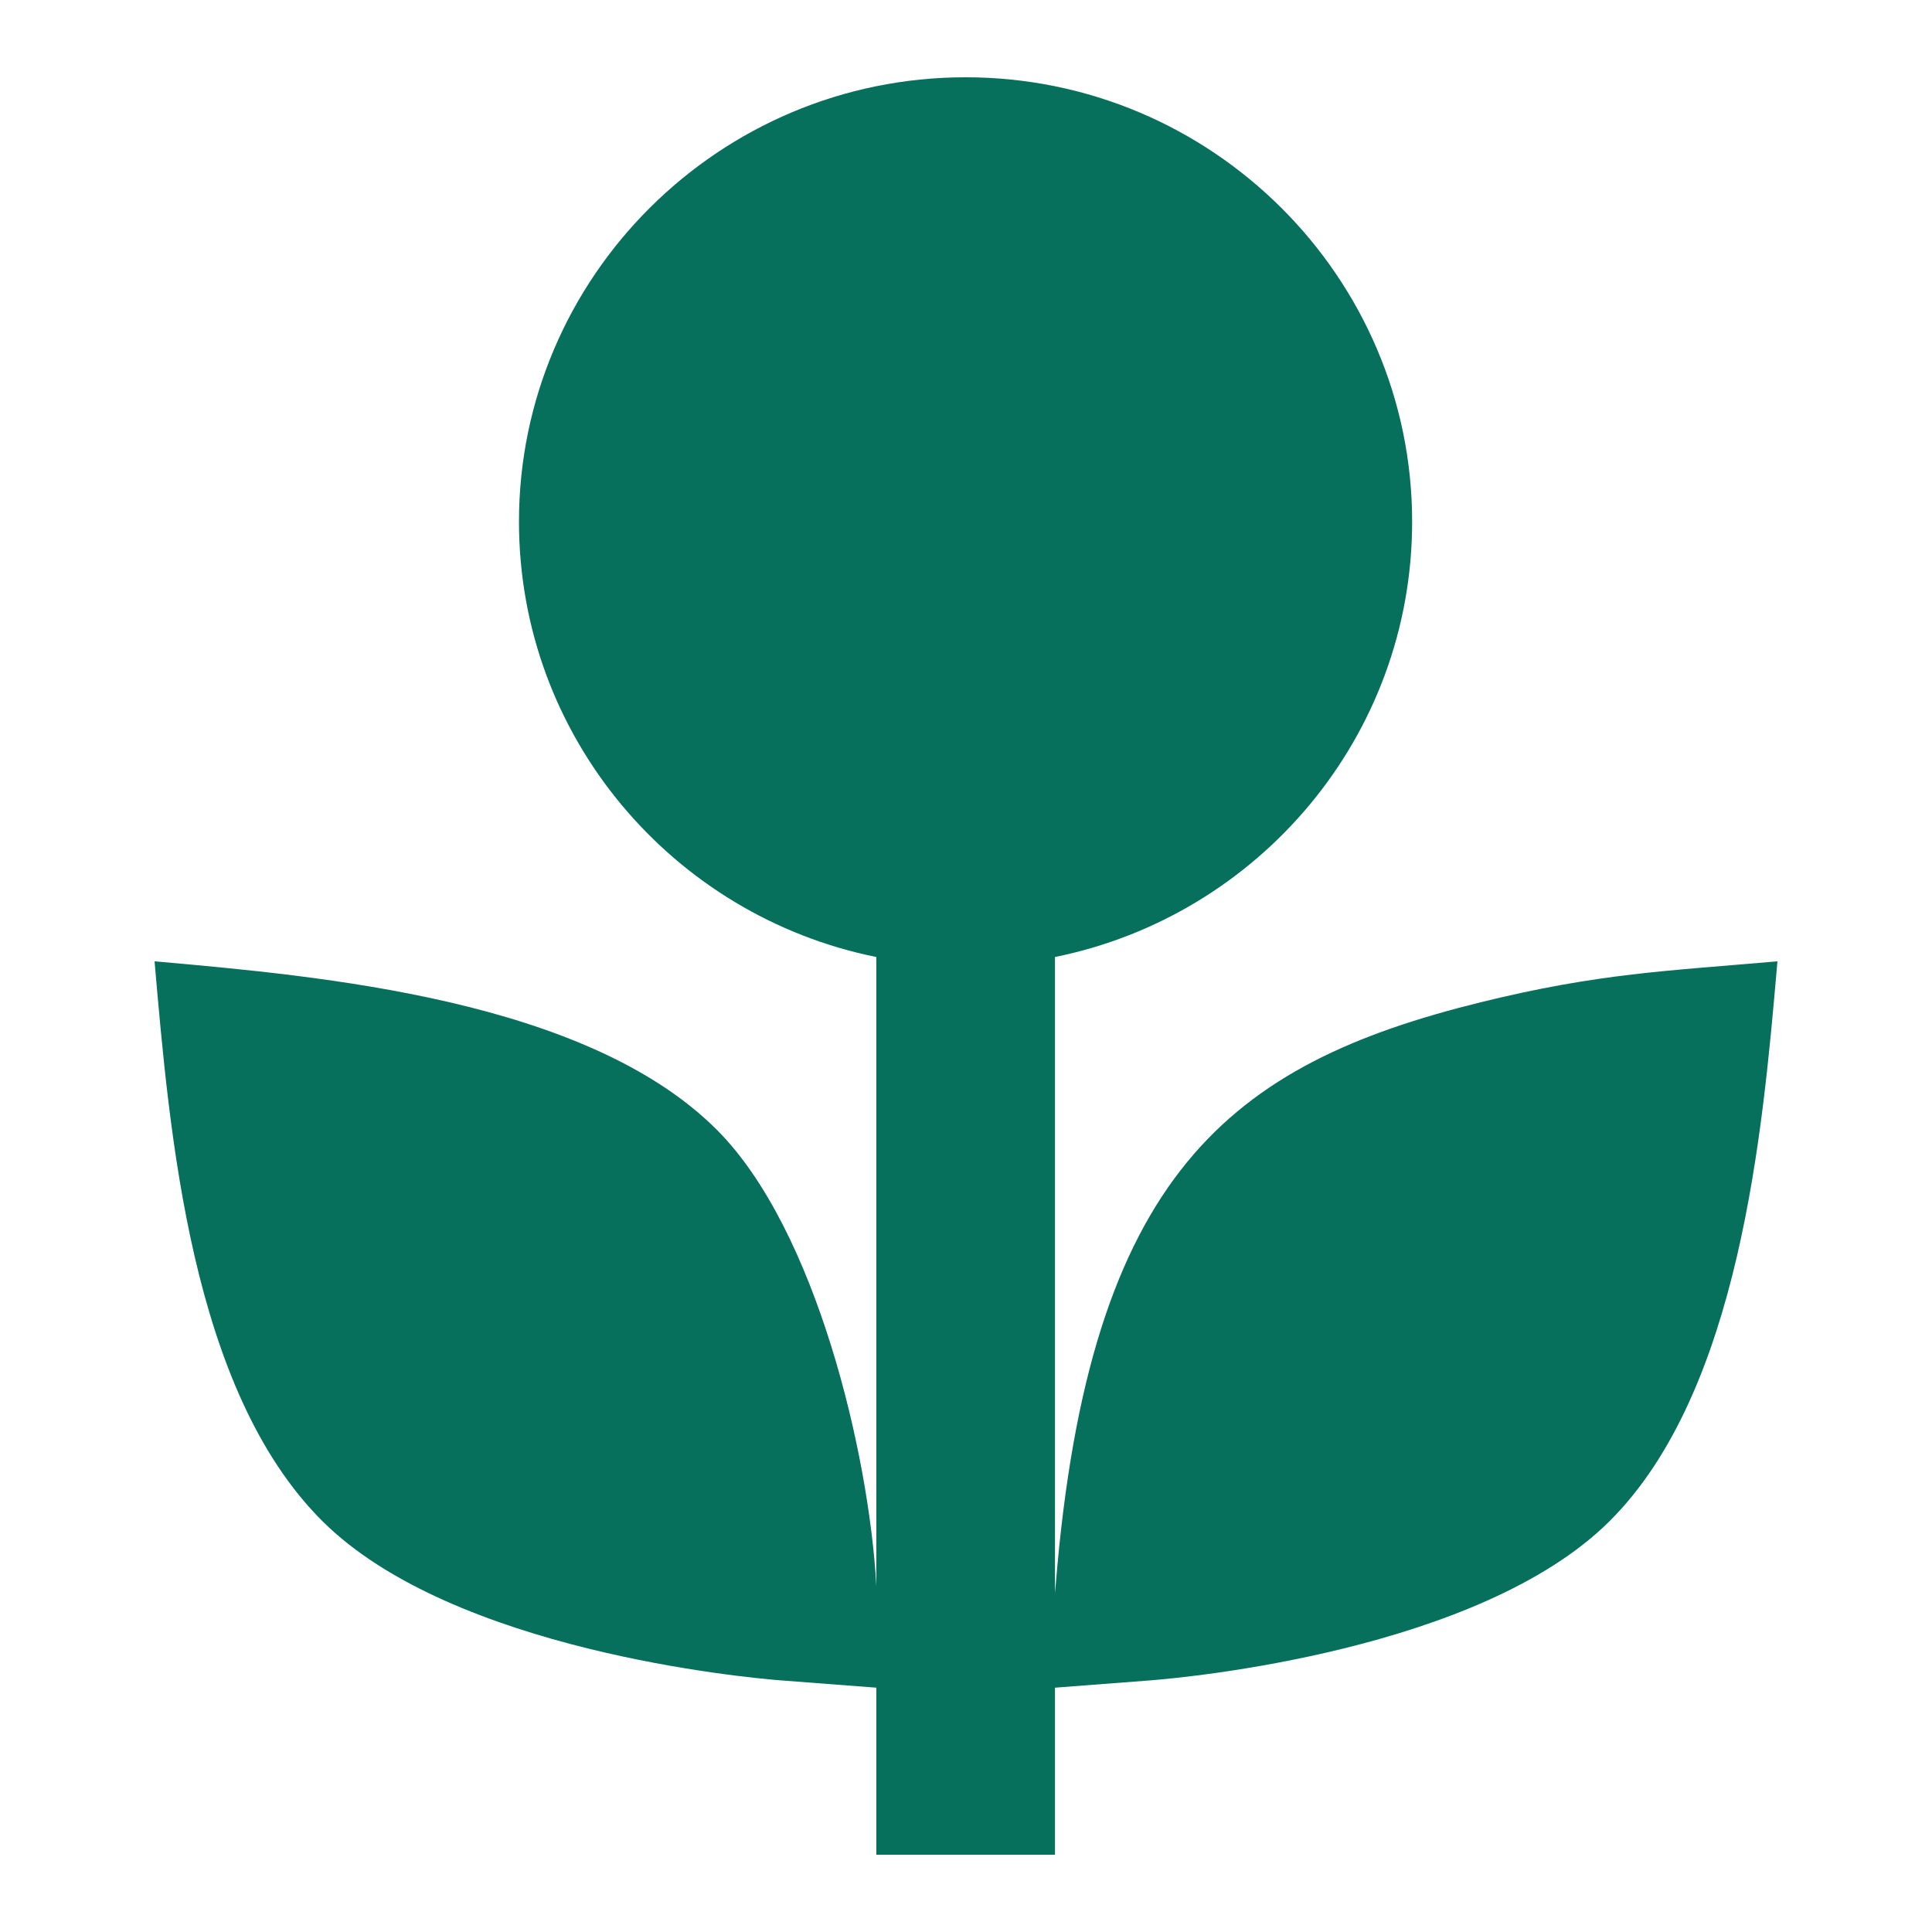 <?xml version="1.0" encoding="UTF-8"?>
<svg xmlns="http://www.w3.org/2000/svg" width="50" height="50" viewBox="0 0 50 50" fill="none">
  <path d="M27.303 43.677V48H22.68V43.677L20.18 43.486C19.326 43.417 11.721 42.727 8.346 39.369C4.93 35.97 4.388 29.327 4 24.879L4.046 24.883C8.319 25.262 15.165 25.868 18.539 29.226C21.137 31.811 22.491 37.679 22.677 41.002L22.68 41.045V24.768C17.406 23.703 13.431 19.061 13.431 13.5C13.431 7.175 18.609 2 24.989 2C31.368 2 36.546 7.175 36.546 13.5C36.546 19.059 32.575 23.7 27.303 24.767V41.23L27.323 41.002C28.191 30.361 31.845 27.534 38.326 25.937C41.378 25.185 43.14 25.13 46 24.879L45.987 25.029C45.617 29.271 45.03 36.01 41.654 39.369C38.28 42.727 30.652 43.417 29.796 43.486L27.303 43.677Z" fill="#06705D"></path>
</svg>
